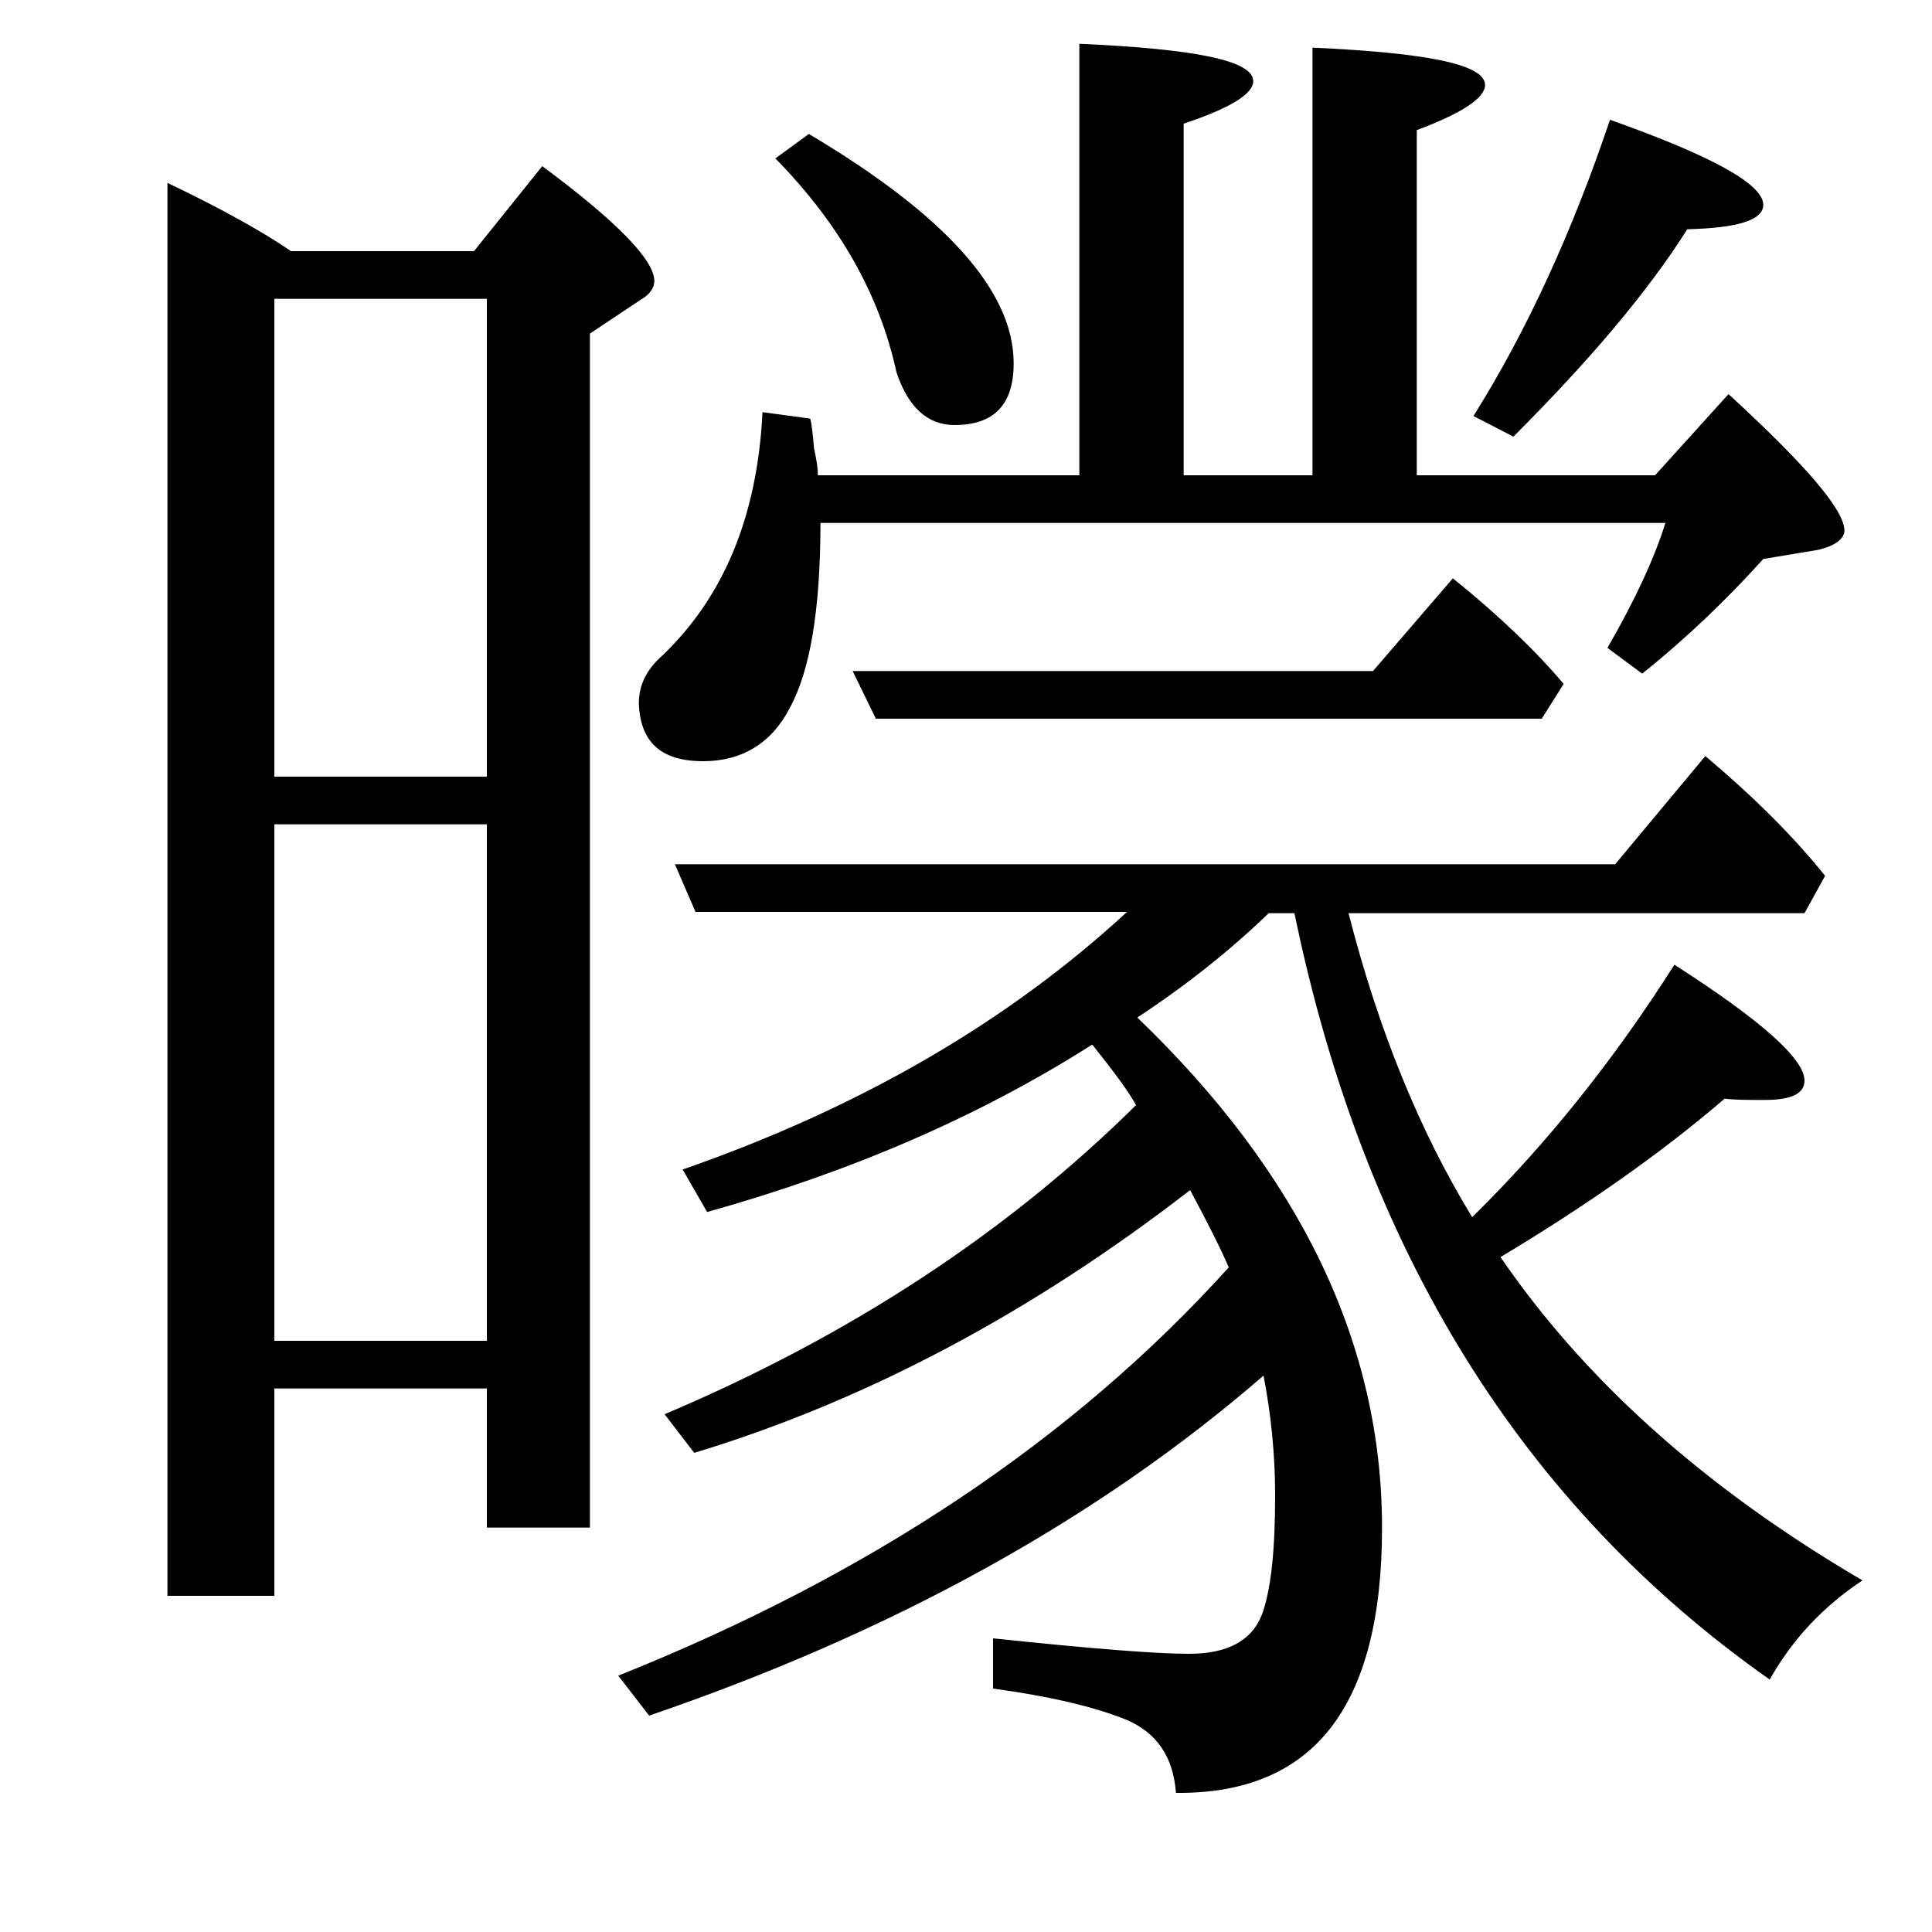 <?xml version="1.0" encoding="utf-8"?>
<!-- Generator: Adobe Illustrator 19.0.0, SVG Export Plug-In . SVG Version: 6.00 Build 0)  -->
<svg version="1.1" id="圖層_1" xmlns="http://www.w3.org/2000/svg" xmlns:xlink="http://www.w3.org/1999/xlink" x="0px" y="0px"
	 viewBox="45 -33.8 150 150" style="enable-background:new 45 -33.8 150 150;" xml:space="preserve">
<style type="text/css">
	.st0{enable-background:new    ;}
</style>
<g class="st0">
	<path d="M99.6,25.3c3,0,5.3-1.4,6.7-4.1c1.6-2.9,2.4-7.7,2.4-14.4h65.6c-0.8,2.6-2.3,5.9-4.5,9.7l2.7,2c3.5-2.8,6.6-5.8,9.4-8.9
		l4.2-0.7c1.4-0.3,2.1-0.9,2.1-1.5c0-1.6-3-5.1-9-10.6l-5.7,6.3h-65c0-0.5-0.1-1.2-0.3-2.1c-0.1-1.2-0.2-2-0.3-2.3l-3.7-0.5
		c-0.4,8.2-3.1,14.6-8.1,19.2c-1,1-1.5,2.1-1.5,3.4C94.7,23.8,96.3,25.3,99.6,25.3z"/>
	<path d="M151.6,18.3h-40.4l1.8,3.7h51.7l1.7-2.7c-2.1-2.5-5-5.3-8.6-8.2L151.6,18.3z"/>
	<path d="M161.5,63.8c6.5-3.9,12.4-8,17.4-12.3c0.8,0.1,1.8,0.1,3.1,0.1c2.1,0,3.1-0.5,3.1-1.5c0-1.7-3.4-4.7-10.1-9
		c-4.7,7.4-9.9,13.9-15.7,19.6c-4.1-6.7-7.3-14.6-9.6-23.6h35.4l1.6-2.9c-2.4-3-5.5-6.1-9.3-9.3l-7,8.4h-73l1.6,3.7h33.5
		c-9.2,8.5-20.7,15.2-34.5,20l1.9,3.3c11.1-3.1,21.1-7.4,29.9-13c1.6,2,2.8,3.6,3.4,4.7c-10,9.9-22.2,17.9-36.6,24l2.3,3
		c13.2-4,26.1-10.8,38.5-20.4c1.4,2.6,2.4,4.6,3,6C128.3,78,112.5,88.5,93,96.3l2.4,3.1c19-6.5,34.9-15.3,47.7-26.4
		c0.6,3.1,0.9,6.2,0.9,9.3c0,4.2-0.3,7.2-1,9.2c-0.8,2.1-2.7,3.1-5.7,3.1c-2.6,0-7.6-0.4-15.2-1.2v3.9c4.4,0.6,7.8,1.4,10.3,2.4
		c2.4,1,3.7,2.9,3.9,5.7c10.7,0.1,16-6.7,16-20.6c0-14.2-6.3-27.4-19-39.6c3.8-2.5,7.2-5.2,10.2-8.1h2c5.4,26.2,17.7,46,36.9,59.5
		c1.8-3.2,4.2-5.7,7.2-7.7C177.3,81.7,168,73.3,161.5,63.8z"/>
	<path d="M95.8-12c0-1.6-2.9-4.6-8.7-8.9l-5.3,6.6H67.6c-2.2-1.5-5.4-3.3-9.6-5.3V90.1h8.3V74h16.5v10.8h8V-7.9l3.9-2.6
		C95.4-10.9,95.8-11.4,95.8-12z M82.8,70.3H66.3V30.2h16.5V70.3z M82.8,26.5H66.3v-37.1h16.5V26.5z"/>
</g>
<g>
	<path d="M162.5,0.1c5.9-5.9,10.4-11.2,13.5-16.1c3.9-0.1,5.9-0.7,5.9-1.9c0-1.6-4-3.8-11.9-6.6c-2.9,8.6-6.4,16.3-10.6,23
		L162.5,0.1z"/>
	<path d="M119.1-0.8c3.1,0,4.6-1.6,4.6-4.8c0-5.6-5.3-11.5-15.9-17.8l-2.6,1.9c5,5.1,8.1,10.6,9.4,16.6C115.5-2.2,117-0.8,119.1-0.8
		z"/>
	<path d="M136.9-24.2c3.6-1.2,5.4-2.3,5.4-3.3c0-1.6-4.5-2.5-13.5-2.9v34h8.1V-24.2z"/>
	<path d="M155-23.7c3.5-1.3,5.3-2.5,5.3-3.5c0-1.6-4.5-2.5-13.4-2.9V3.6h8.1V-23.7z"/>
</g>
</svg>
